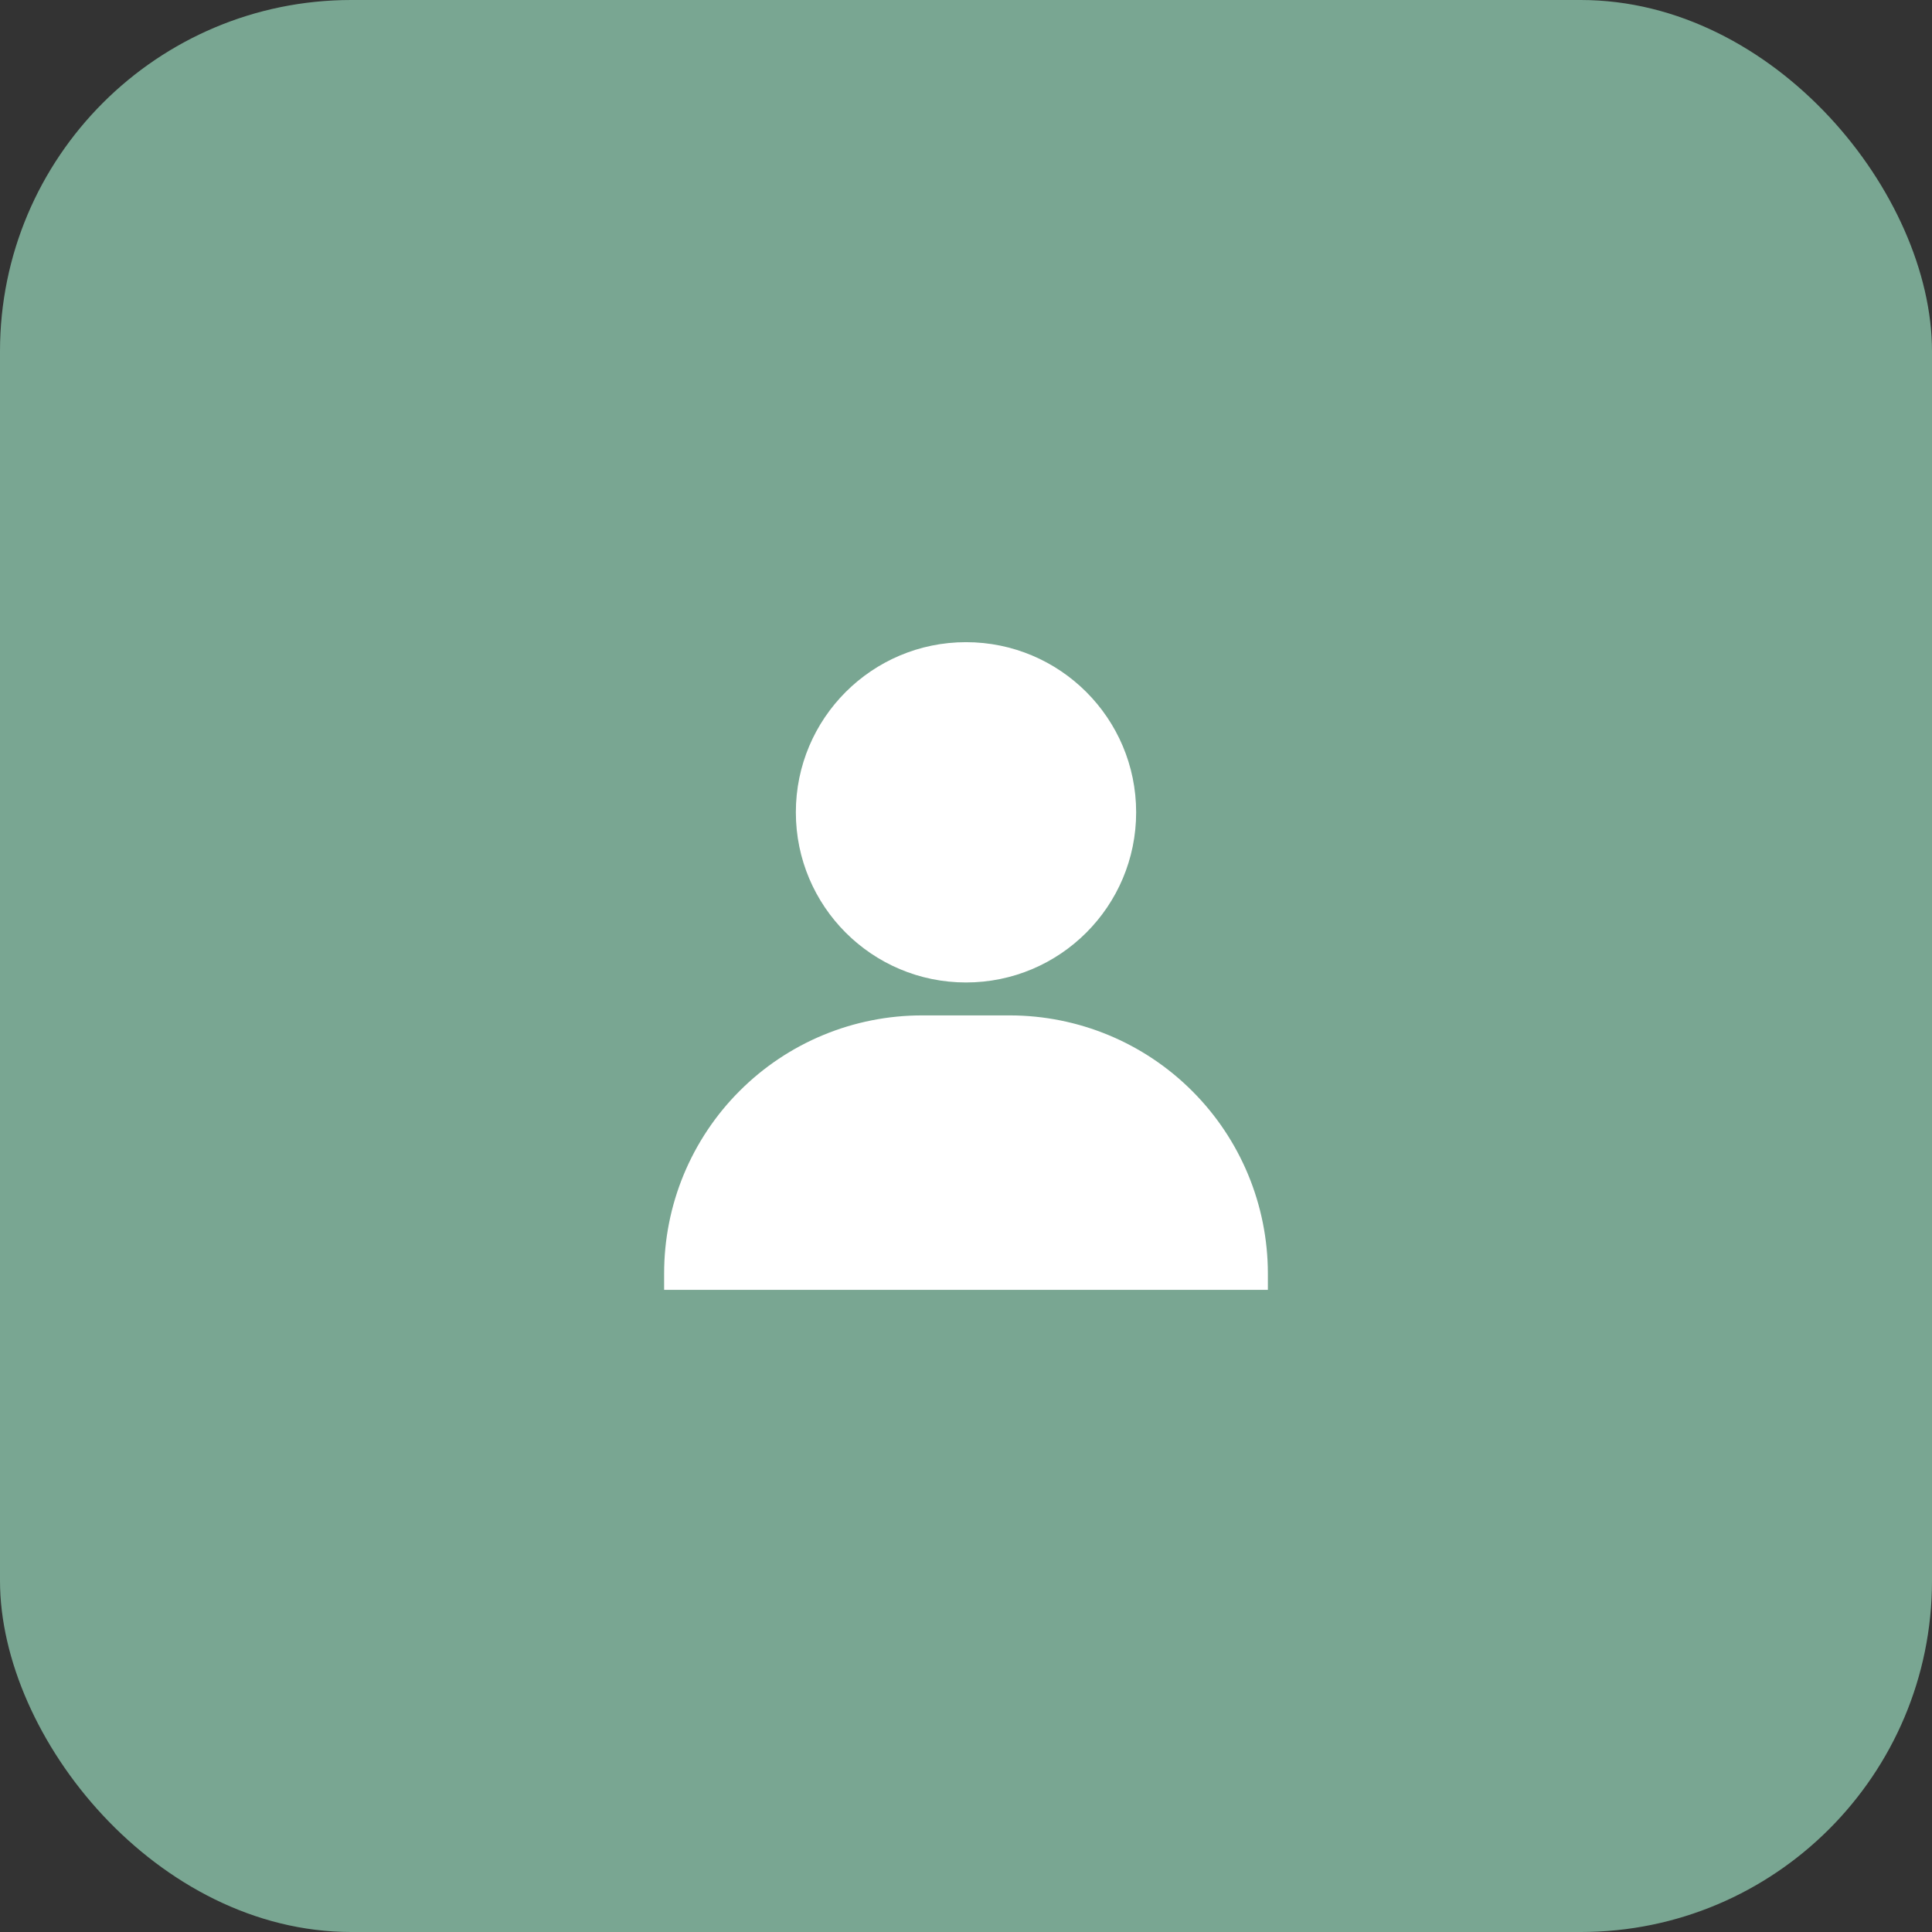 <svg xmlns="http://www.w3.org/2000/svg" width="44" height="44" viewBox="0 0 44 44" fill="none"><rect x="0" y="0" width="44" height="44" fill="#333333" stroke="none"/><rect width="44" height="44" rx="8" fill="#79A692"></rect><path d="M22 22.375C24.14 22.375 25.875 20.64 25.875 18.5C25.875 16.36 24.14 14.625 22 14.625C19.86 14.625 18.125 16.36 18.125 18.5C18.125 20.64 19.86 22.375 22 22.375Z" fill="white"></path><path d="M23 23.125H21C20.228 23.125 19.464 23.276 18.751 23.571C18.038 23.866 17.39 24.299 16.845 24.845C16.299 25.39 15.867 26.038 15.571 26.751C15.276 27.464 15.125 28.228 15.125 29V29.375H28.875V29C28.873 27.442 28.254 25.949 27.152 24.848C26.051 23.746 24.558 23.127 23 23.125Z" fill="white"></path></svg>